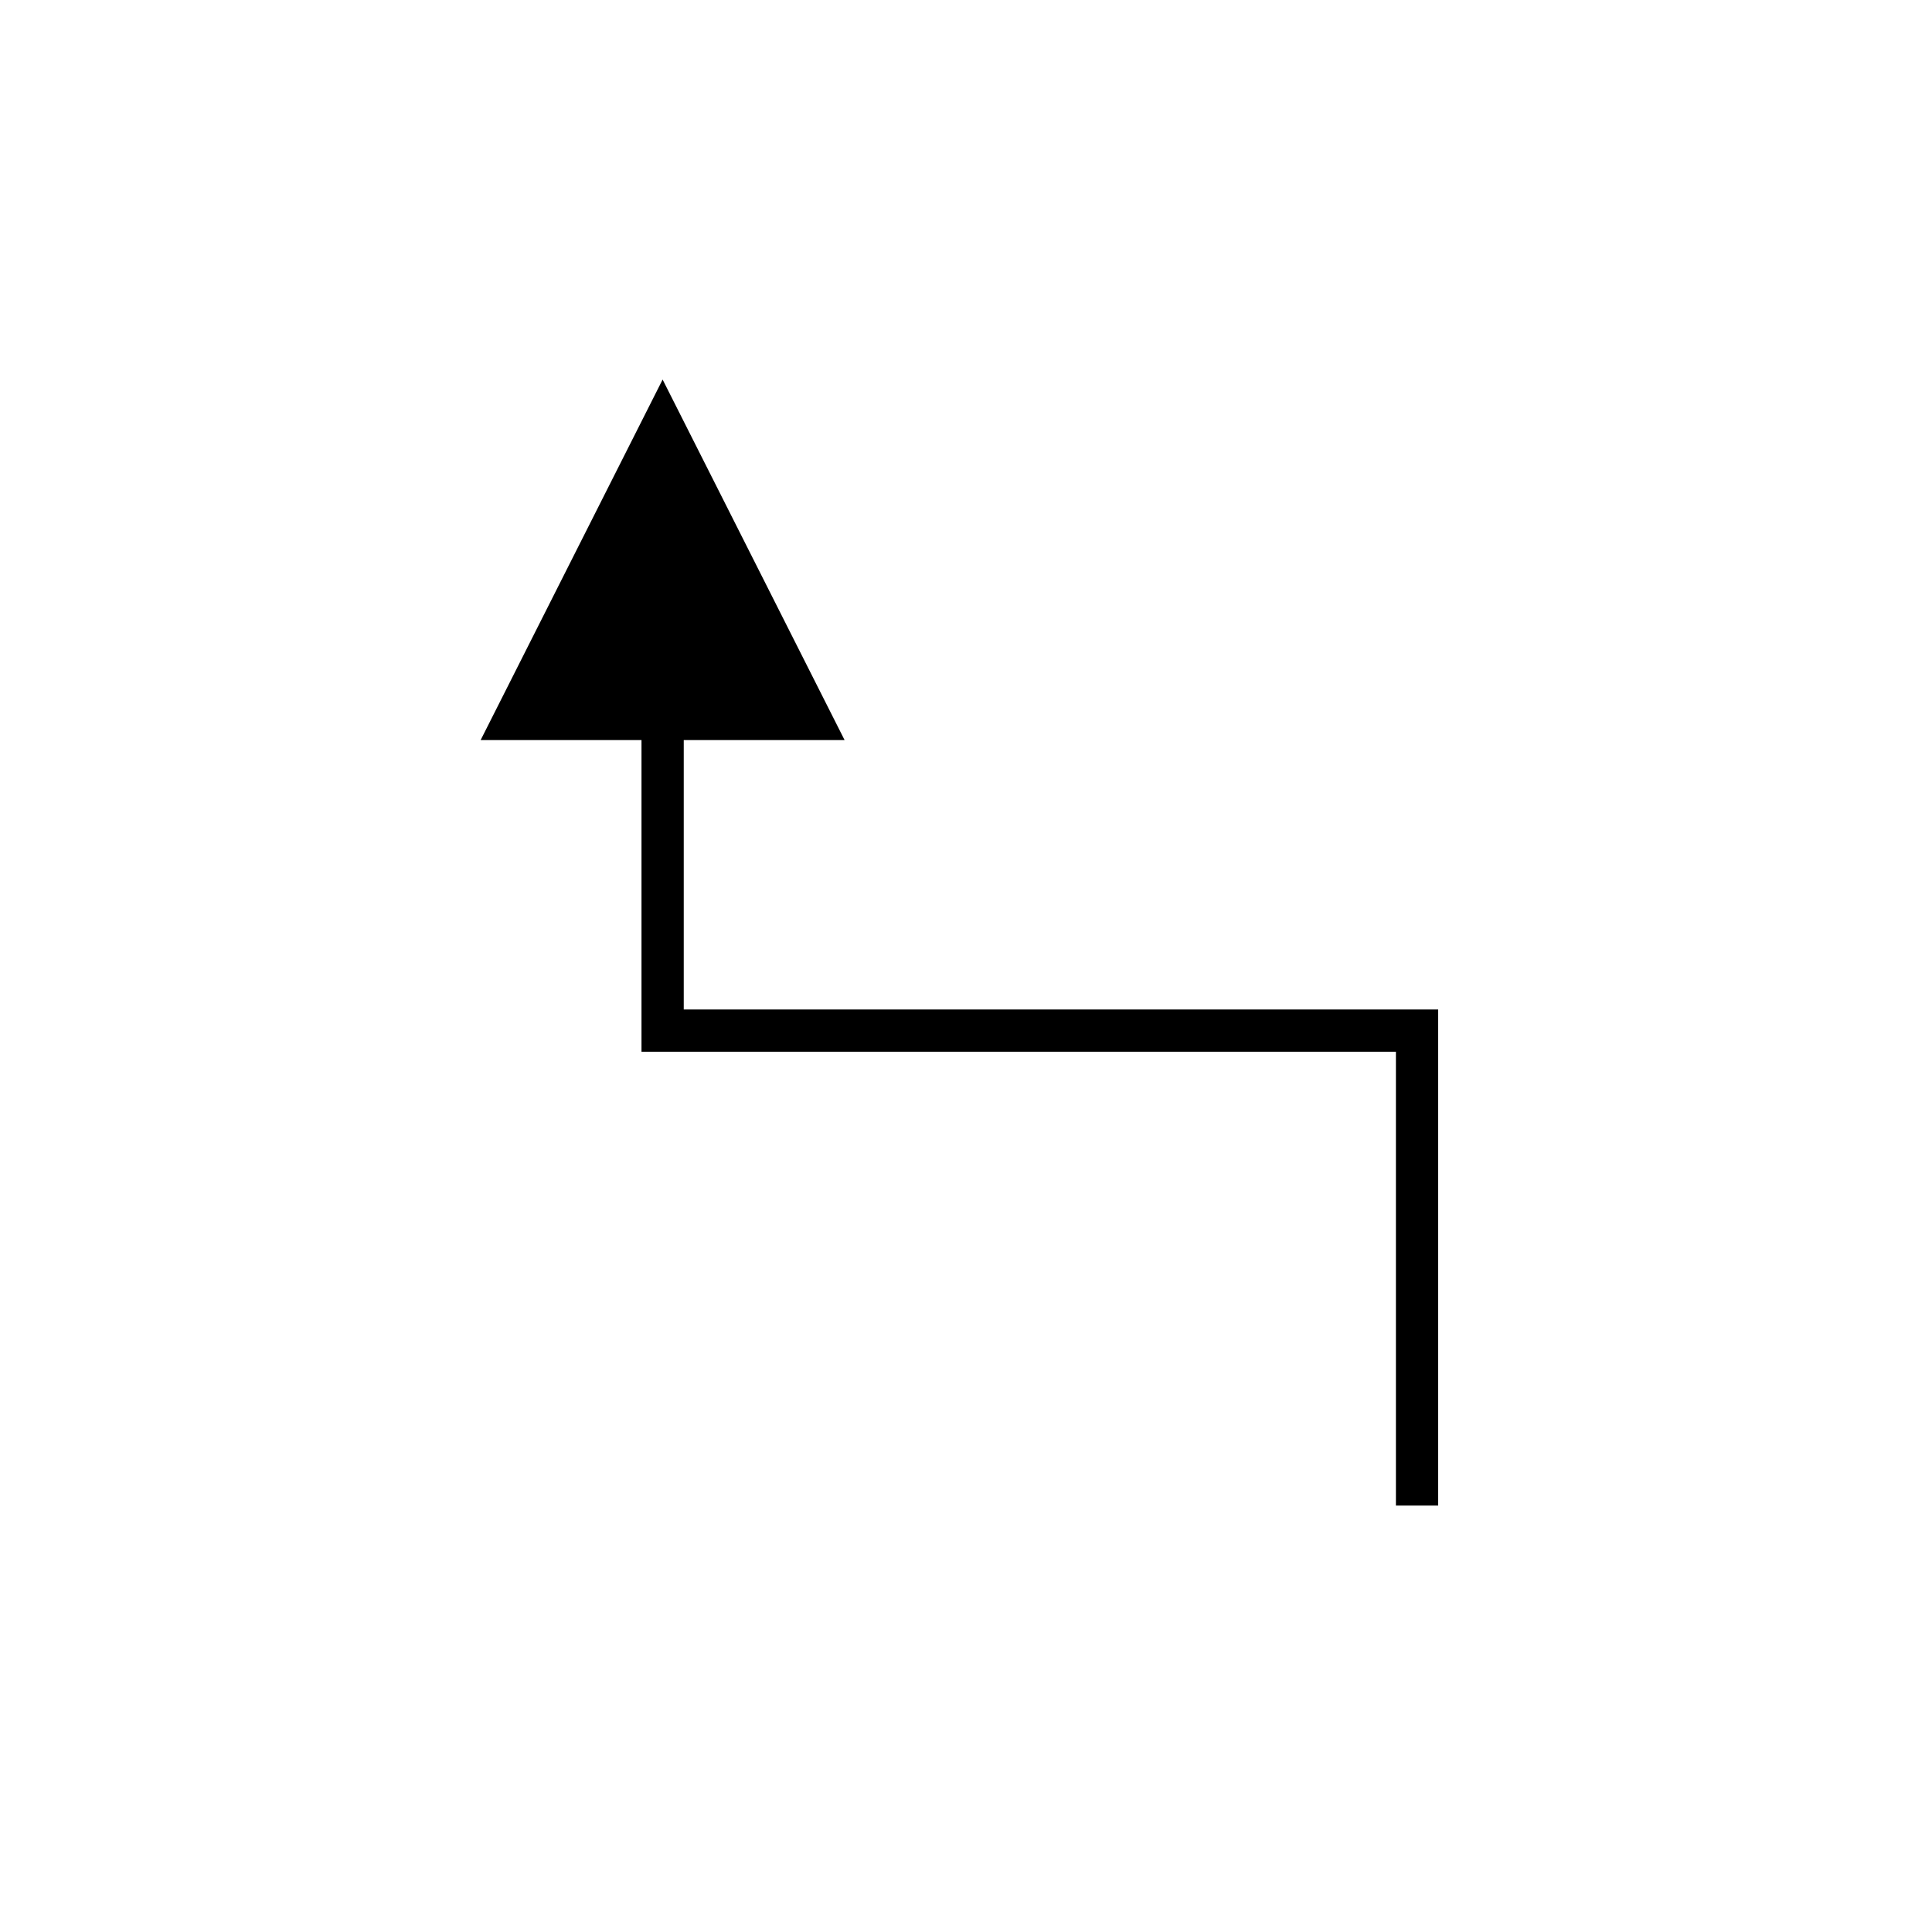 <?xml version="1.0" encoding="UTF-8"?>
<!-- The Best Svg Icon site in the world: iconSvg.co, Visit us! https://iconsvg.co -->
<svg fill="#000000" width="800px" height="800px" version="1.1" viewBox="144 144 512 512" xmlns="http://www.w3.org/2000/svg">
 <path d="m325.2 411.52v-71.387h42.629l-48.227-95.547-48.227 95.543h42.629v82.586h199.93v120.28h11.195v-131.47z"/>
</svg>